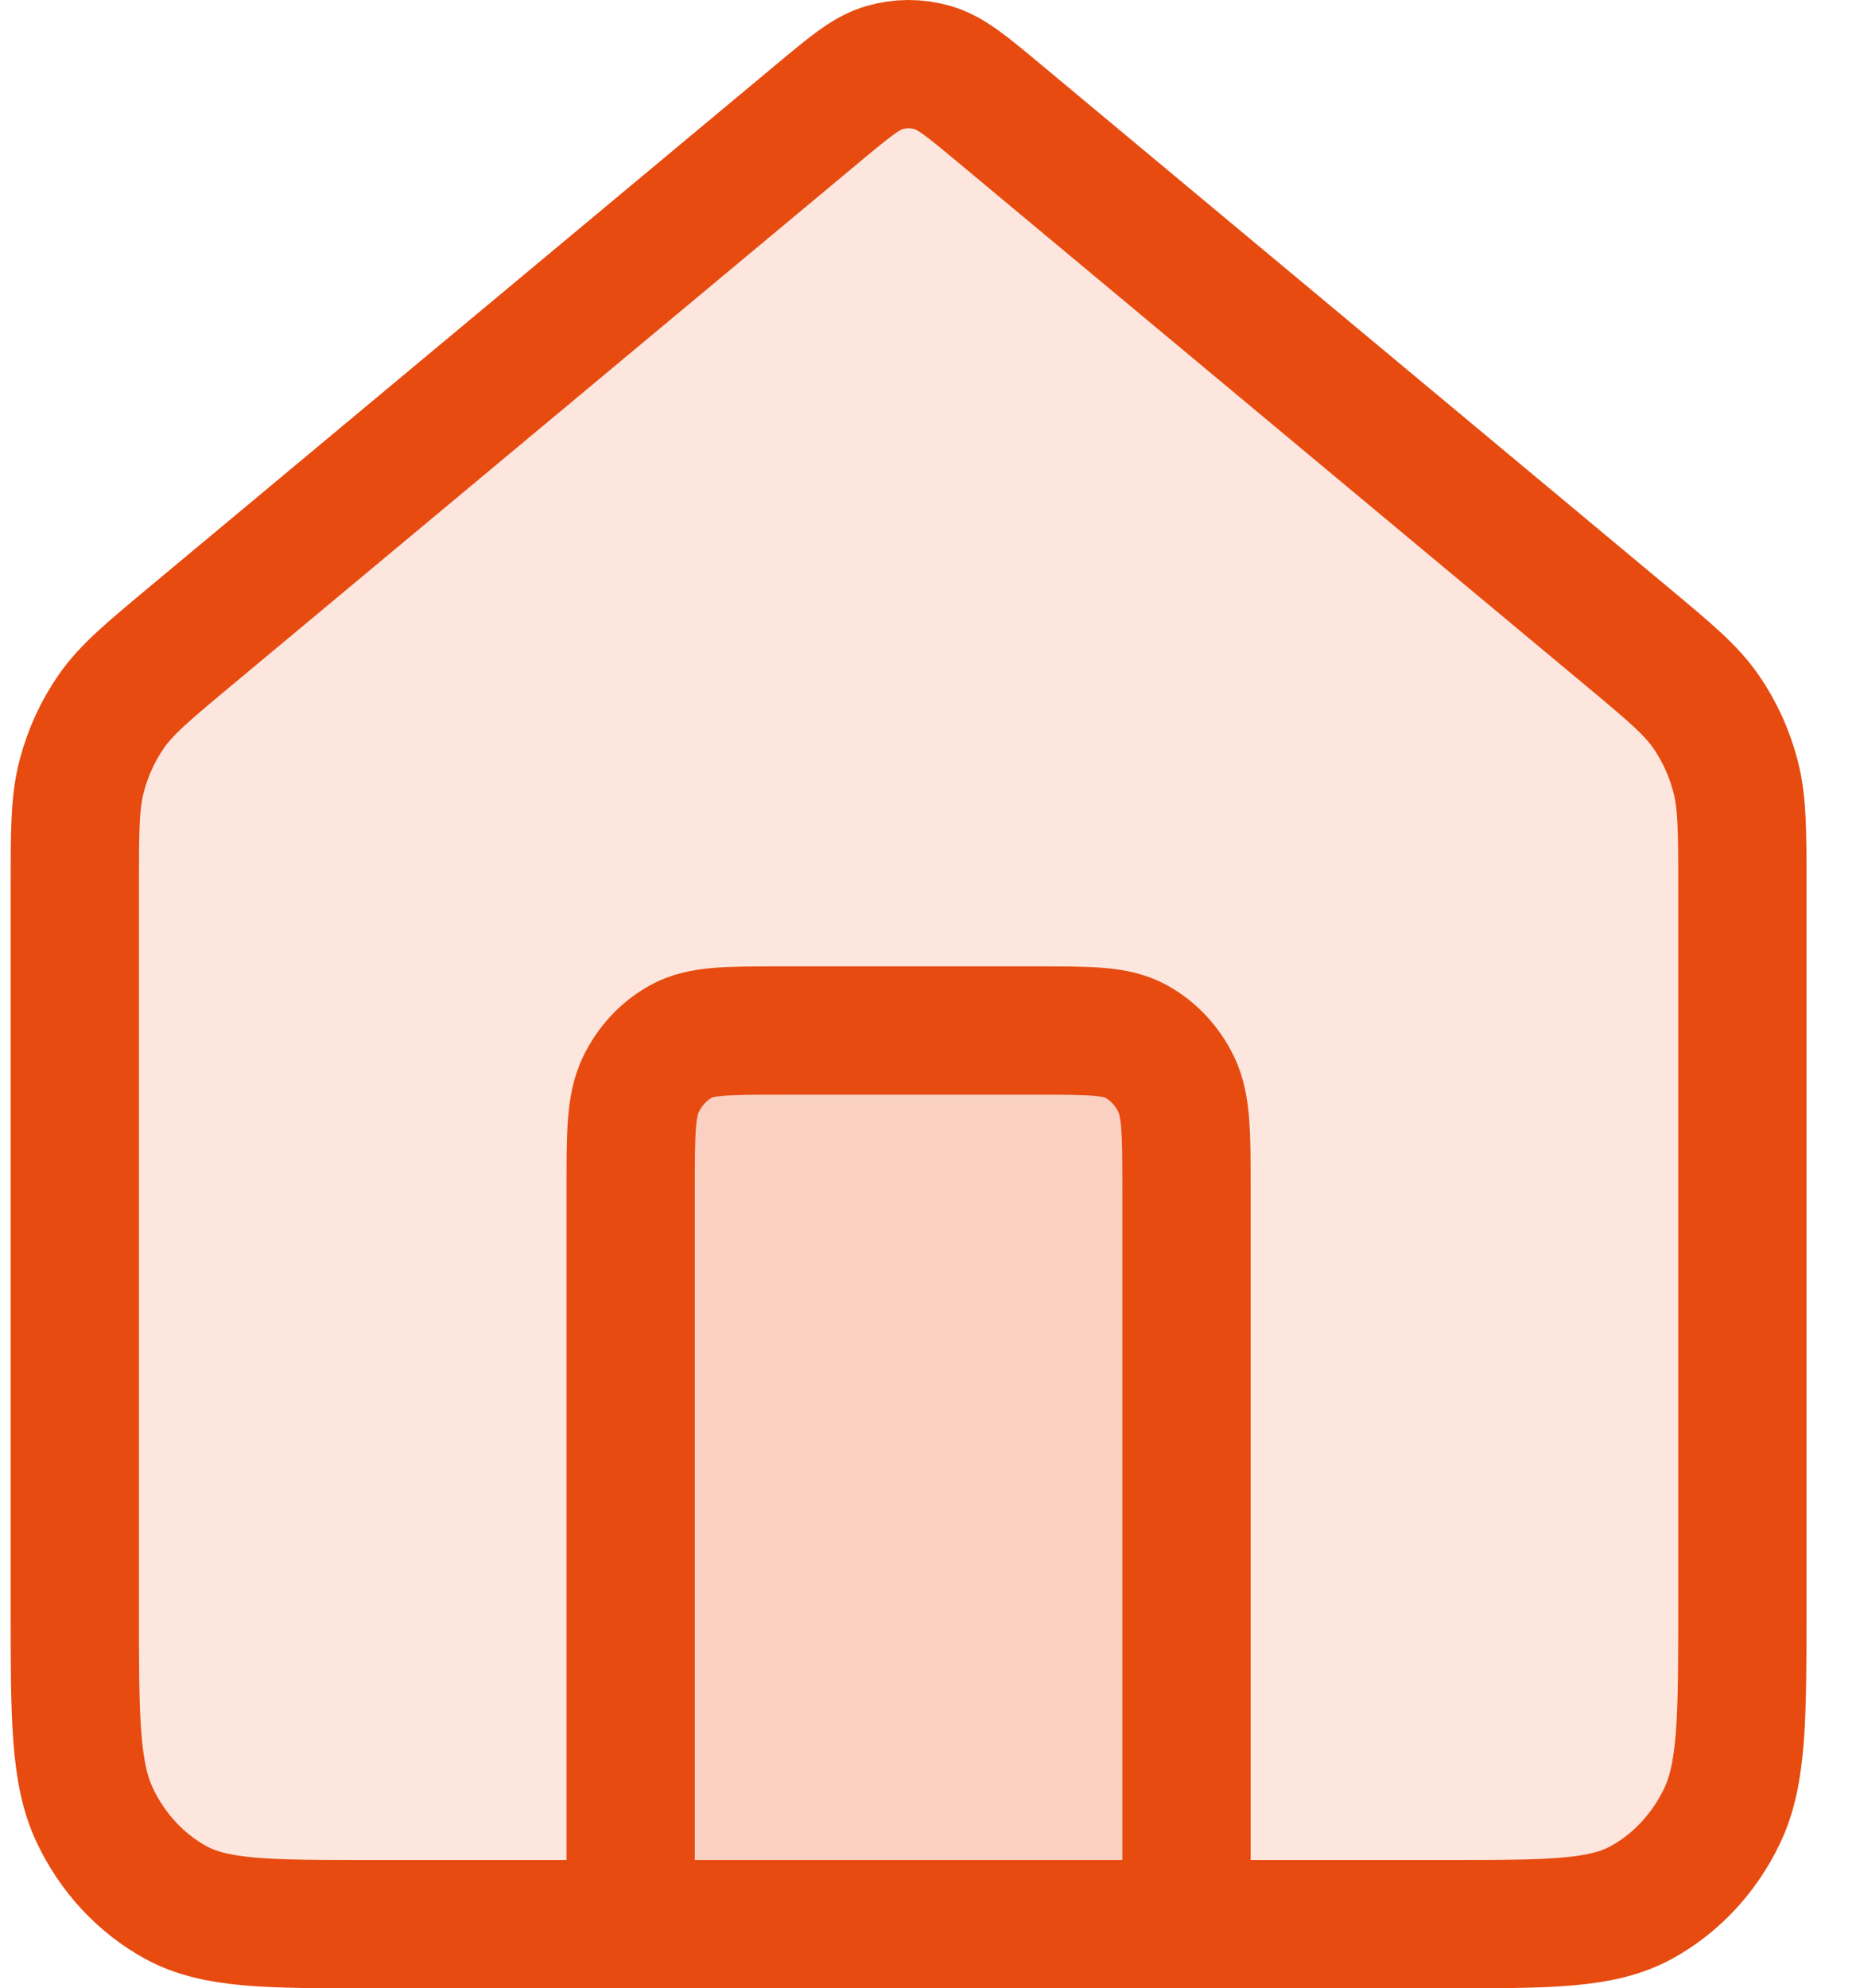 <svg width="29" height="31" viewBox="0 0 29 31" fill="none" xmlns="http://www.w3.org/2000/svg">
<path d="M1.166 13.846C1.166 12.957 1.166 12.512 1.273 12.103C1.368 11.74 1.523 11.399 1.732 11.097C1.968 10.755 2.296 10.482 2.95 9.936L12.747 1.77C13.255 1.347 13.508 1.135 13.789 1.054C14.036 0.982 14.296 0.982 14.543 1.054C14.824 1.135 15.077 1.347 15.585 1.77L25.382 9.936C26.036 10.482 26.364 10.755 26.6 11.097C26.809 11.399 26.964 11.74 27.059 12.103C27.166 12.512 27.166 12.957 27.166 13.846V25.046C27.166 26.78 27.166 27.647 26.851 28.309C26.574 28.892 26.132 29.366 25.589 29.663C24.971 30 24.162 30 22.544 30H5.788C4.17 30 3.361 30 2.743 29.663C2.2 29.366 1.758 28.892 1.481 28.309C1.166 27.647 1.166 26.78 1.166 25.046V13.846Z" fill="#E74B10" fill-opacity="0.14"/>
<path d="M9.833 30V18.544C9.833 17.677 9.833 17.244 9.99 16.913C10.129 16.621 10.35 16.385 10.621 16.236C10.93 16.067 11.335 16.067 12.144 16.067H16.188C16.997 16.067 17.402 16.067 17.711 16.236C17.983 16.385 18.203 16.621 18.342 16.913C18.499 17.244 18.499 17.677 18.499 18.544V30" fill="#E74B10" fill-opacity="0.14"/>
<path d="M9.833 30V18.544C9.833 17.677 9.833 17.244 9.99 16.913C10.129 16.621 10.35 16.385 10.621 16.236C10.93 16.067 11.335 16.067 12.144 16.067H16.188C16.997 16.067 17.402 16.067 17.711 16.236C17.983 16.385 18.203 16.621 18.342 16.913C18.499 17.244 18.499 17.677 18.499 18.544V30M12.747 1.77L2.95 9.936C2.296 10.482 1.968 10.755 1.732 11.097C1.523 11.399 1.368 11.74 1.273 12.103C1.166 12.512 1.166 12.957 1.166 13.846V25.046C1.166 26.78 1.166 27.647 1.481 28.309C1.758 28.892 2.2 29.366 2.743 29.663C3.361 30 4.17 30 5.788 30H22.544C24.162 30 24.971 30 25.589 29.663C26.132 29.366 26.574 28.892 26.851 28.309C27.166 27.647 27.166 26.78 27.166 25.046V13.846C27.166 12.957 27.166 12.512 27.059 12.103C26.964 11.74 26.809 11.399 26.6 11.097C26.364 10.755 26.036 10.482 25.382 9.936L15.585 1.77C15.077 1.347 14.824 1.135 14.543 1.054C14.296 0.982 14.036 0.982 13.789 1.054C13.508 1.135 13.255 1.347 12.747 1.77Z" stroke="#E74B10" stroke-width="2" stroke-linecap="round" stroke-linejoin="round"/>
</svg>
